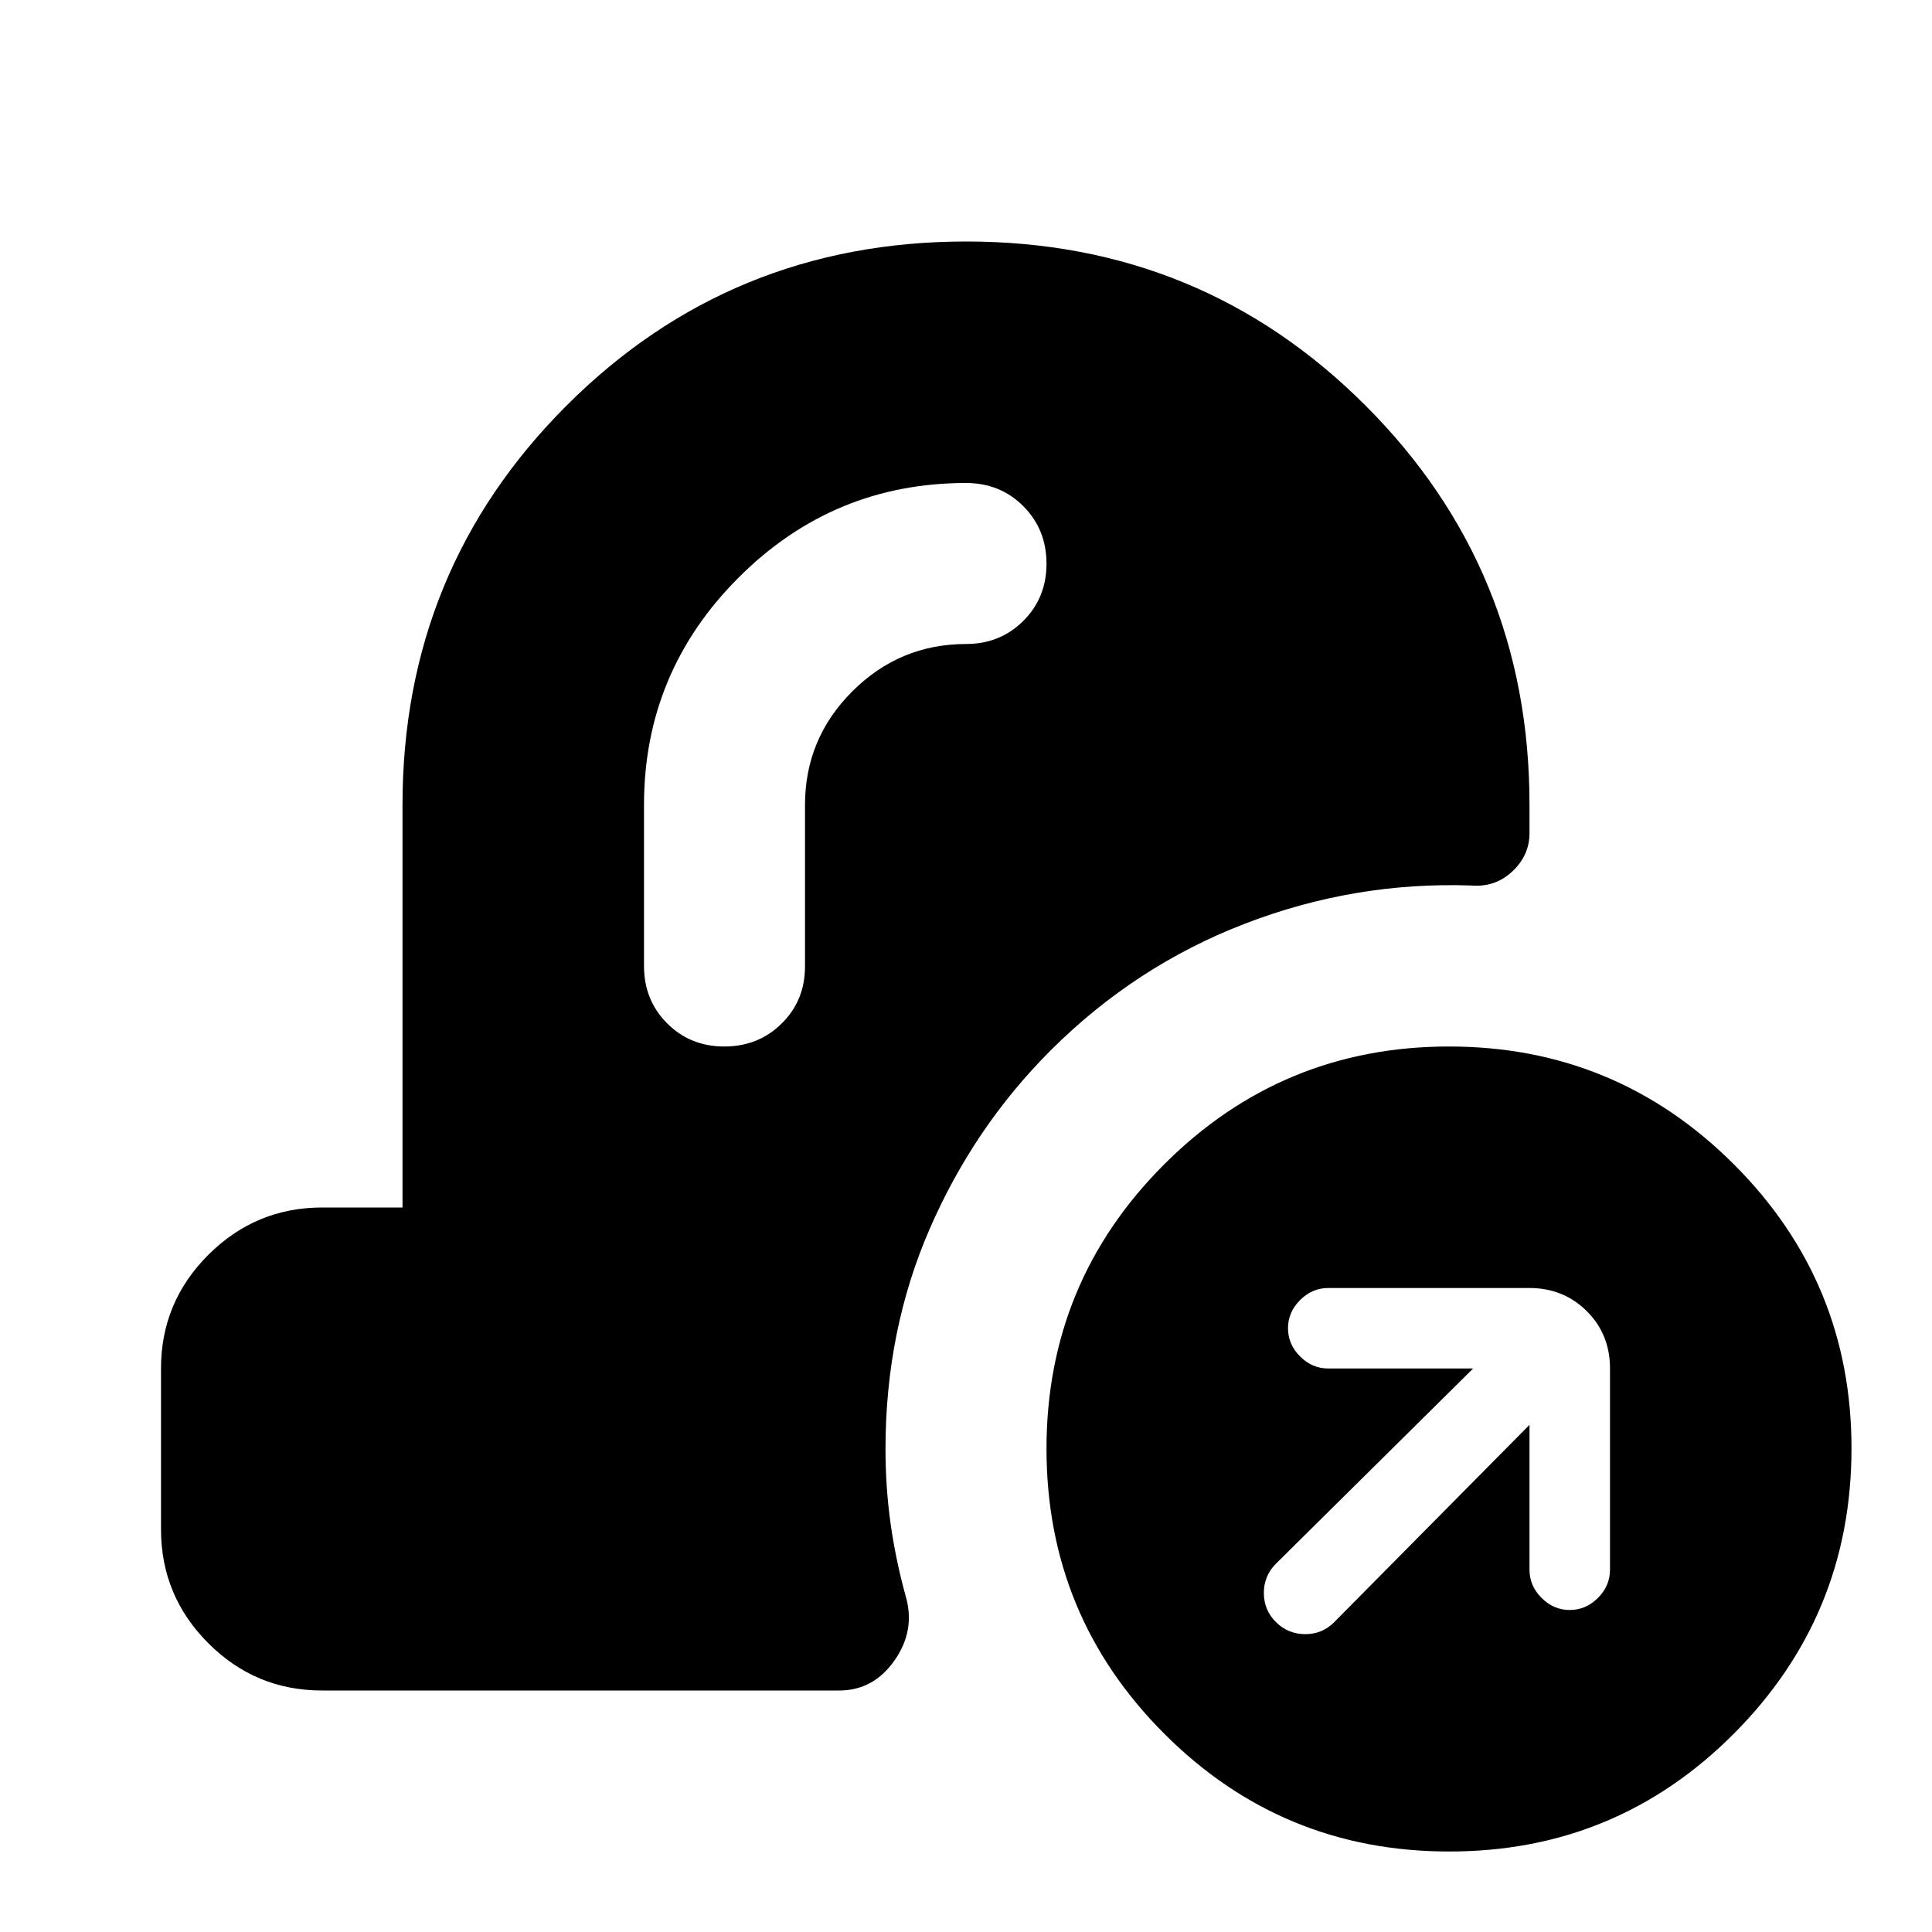 <svg xmlns="http://www.w3.org/2000/svg" width="200" height="200" viewBox="0 0 24 24"><path fill="currentColor" d="M18 23q-2.075 0-3.537-1.463T13 18t1.463-3.537T18 13t3.538 1.463T23 18t-1.463 3.538T18 23m1-5.3v1.8q0 .2.15.35t.35.15t.35-.15t.15-.35V17q0-.425-.288-.712T19 16h-2.5q-.2 0-.35.15t-.15.35t.15.35t.35.15h1.8l-2.45 2.425q-.15.15-.15.363t.15.362t.363.15t.362-.15zM10 10q0-.825.588-1.412T12 8q.425 0 .713-.288T13 7t-.288-.712T12 6q-1.65 0-2.825 1.175T8 10v2q0 .425.288.713T9 13t.713-.288T10 12zM4 21q-.825 0-1.412-.587T2 19v-2q0-.825.588-1.412T4 15h1v-5q0-2.925 2.038-4.962T12 3t4.963 2.038T19 10v.35q0 .275-.213.475t-.512.175q-1.45-.05-2.812.475T13.05 13.05q-.95.95-1.5 2.213T11 18q0 .475.063.925t.187.9q.125.425-.137.8t-.688.375z"/></svg>